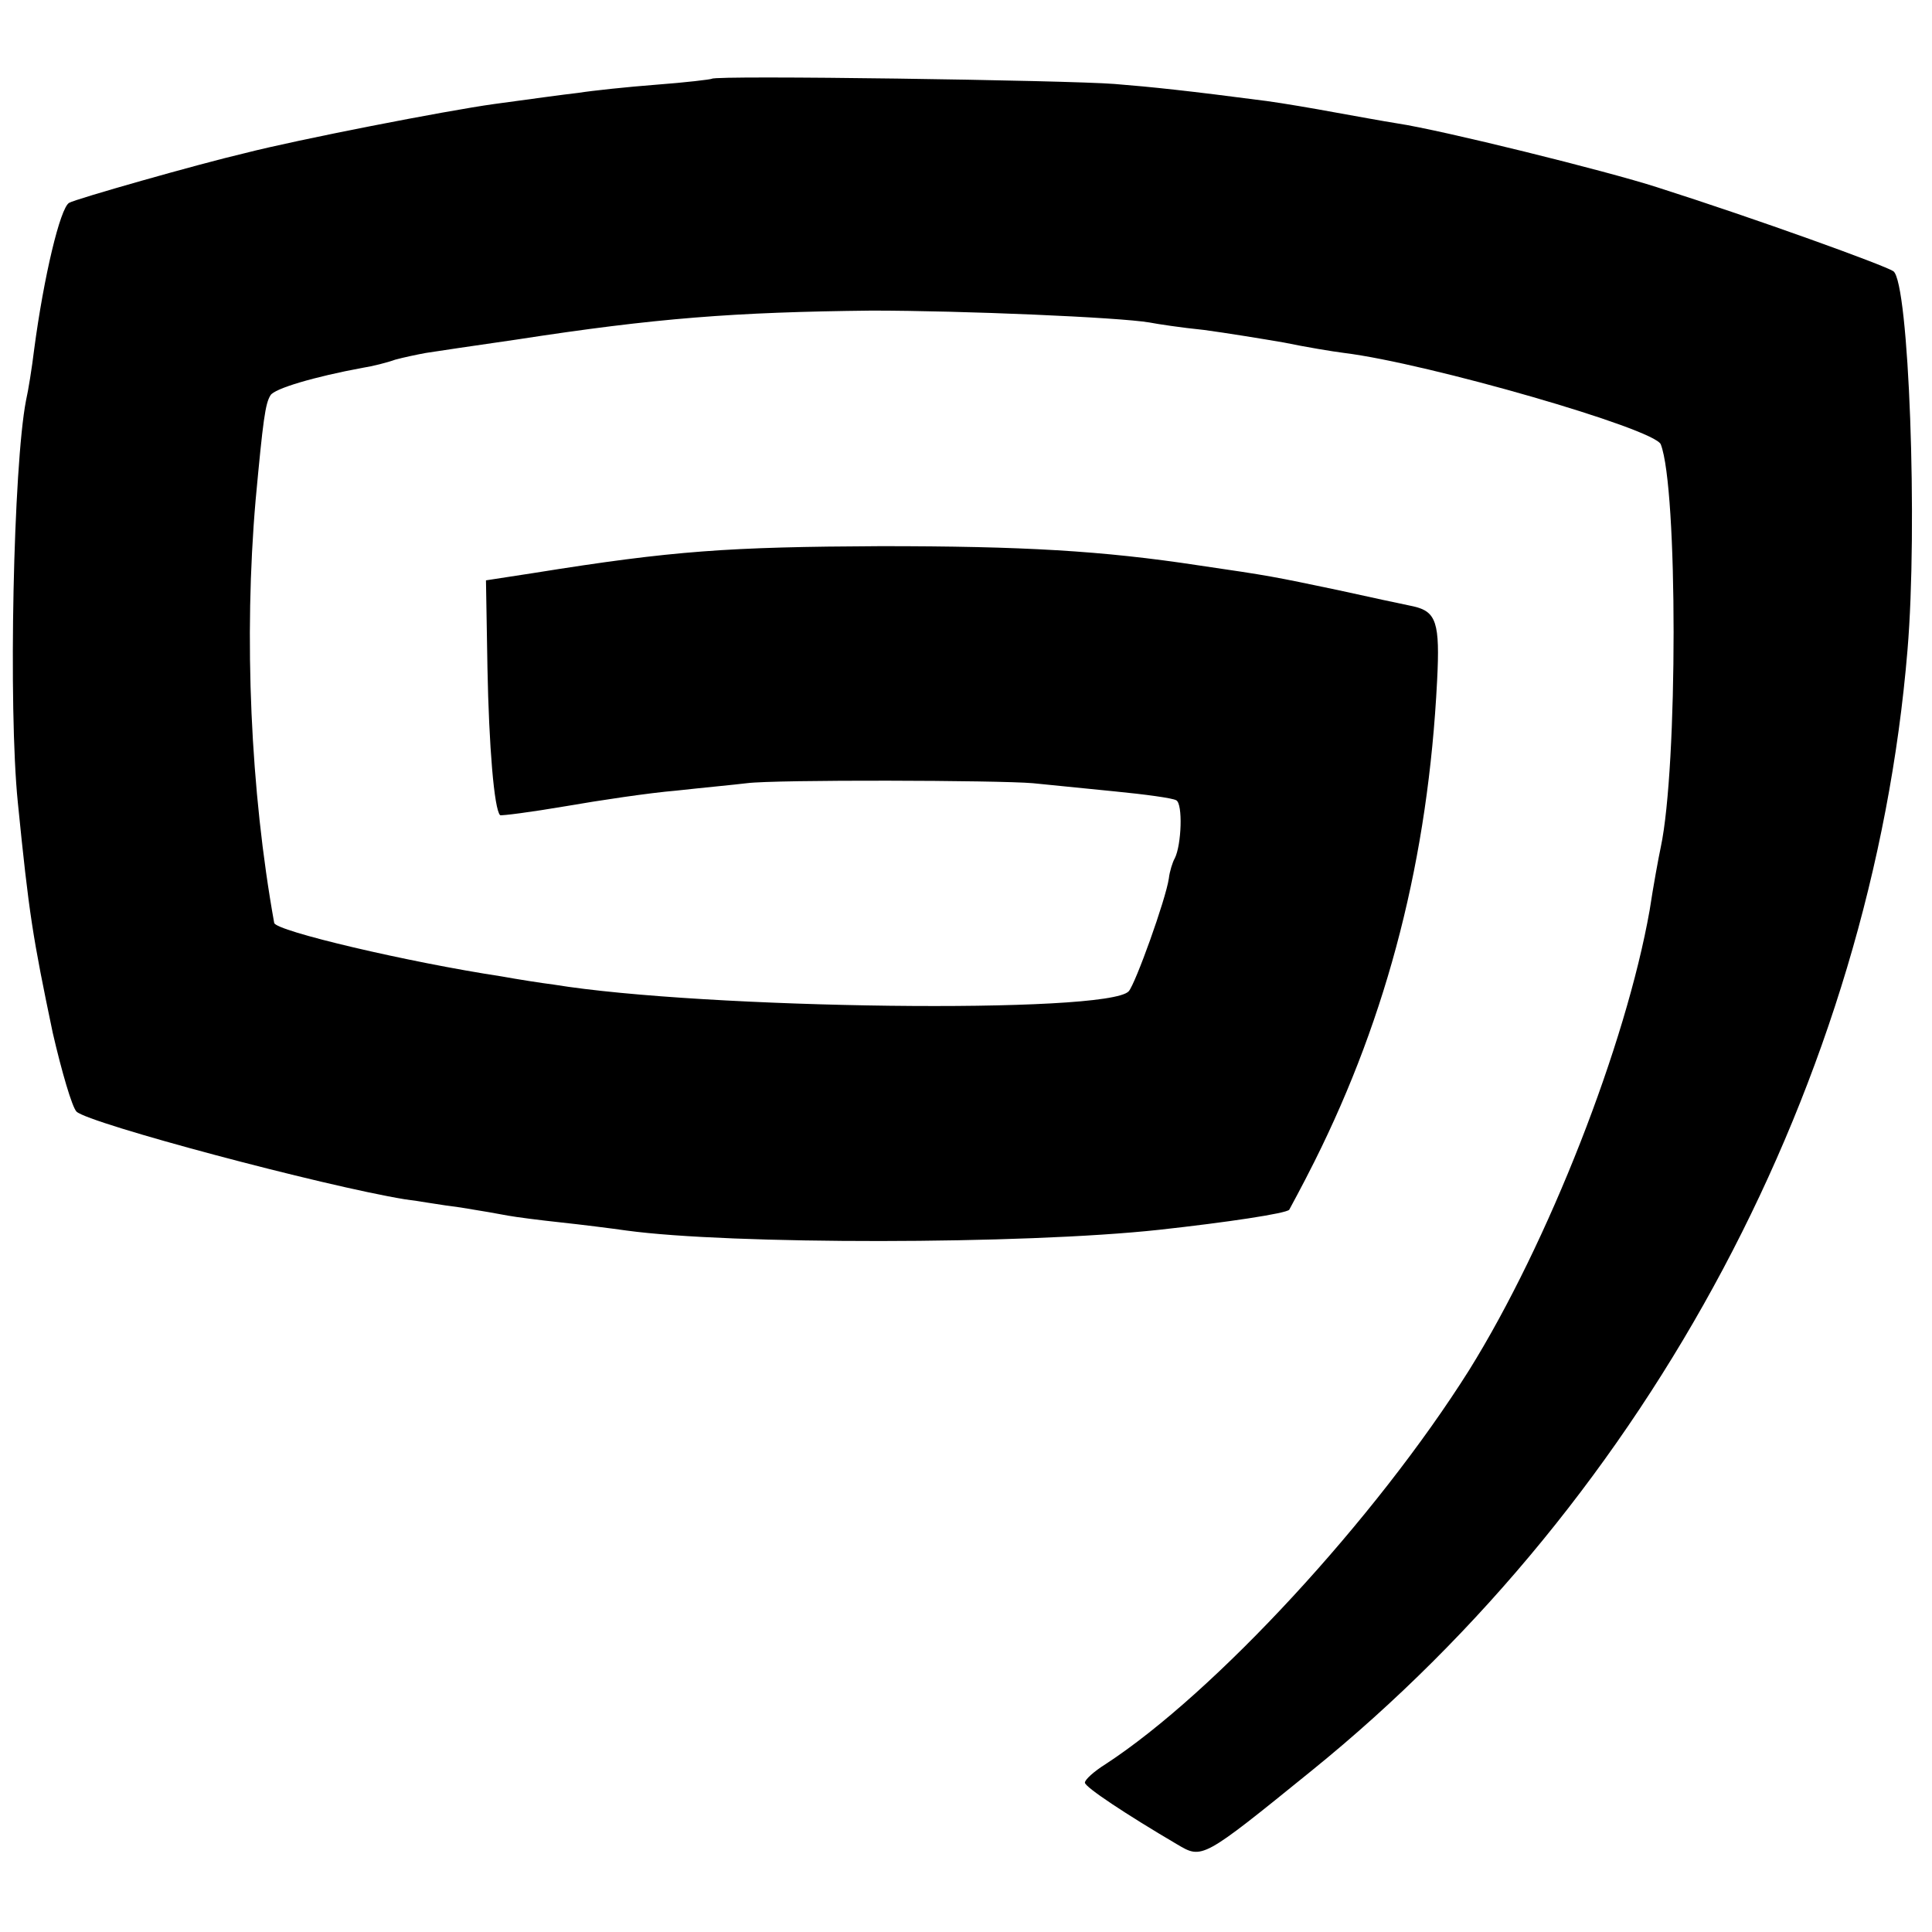 <?xml version="1.0" standalone="no"?>
<!DOCTYPE svg PUBLIC "-//W3C//DTD SVG 20010904//EN"
 "http://www.w3.org/TR/2001/REC-SVG-20010904/DTD/svg10.dtd">
<svg version="1.0" xmlns="http://www.w3.org/2000/svg"
 width="260pt" height="260pt" viewBox="0 0 260 260"
 preserveAspectRatio="xMidYMid meet">
<g transform="translate(0,260) scale(0.1,-0.1)"
fill="#000000" stroke="none">
<path d="M958 2494 c-2 -1 -35 -5 -75 -8 -39 -3 -86 -8 -105 -11 -18 -2 -69
-9 -113 -15 -65 -9 -265 -48 -335 -66 -64 -15 -229 -62 -237 -67 -12 -7 -34
-99 -47 -197 -3 -25 -8 -56 -11 -69 -17 -88 -24 -413 -11 -541 15 -150 20
-181 47 -310 12 -52 26 -100 32 -106 17 -16 332 -100 442 -118 17 -2 50 -8 75
-11 25 -4 54 -9 64 -11 11 -2 42 -6 70 -9 28 -3 68 -8 89 -11 139 -19 533 -19
717 1 91 10 171 22 175 27 1 2 17 31 34 65 99 198 153 409 165 647 4 78 -1 93
-32 100 -15 3 -61 13 -102 22 -86 18 -90 19 -186 33 -131 20 -238 26 -429 26
-205 -1 -279 -6 -466 -36 l-65 -10 2 -118 c2 -105 9 -190 17 -198 2 -1 41 4
88 12 46 8 113 18 149 21 36 4 79 8 95 10 38 5 339 4 385 0 19 -2 69 -7 110
-11 41 -4 78 -9 83 -12 9 -5 7 -60 -2 -78 -3 -5 -7 -18 -8 -27 -4 -28 -45
-142 -54 -152 -28 -31 -572 -24 -774 9 -16 2 -48 7 -70 11 -125 19 -304 61
-306 72 -32 178 -41 384 -25 569 10 108 13 130 20 141 5 9 59 25 124 37 13 2
33 7 44 11 11 3 30 7 41 9 12 2 67 10 122 18 188 29 293 37 478 39 123 0 333
-9 374 -16 10 -2 43 -7 73 -10 30 -4 79 -12 108 -17 29 -6 65 -12 81 -14 113
-14 418 -102 426 -123 23 -59 23 -434 0 -542 -3 -14 -10 -52 -15 -85 -32 -181
-136 -447 -243 -619 -126 -200 -342 -434 -489 -530 -16 -10 -28 -21 -28 -25 0
-6 56 -43 124 -83 34 -20 33 -21 181 99 456 369 754 930 802 1508 14 166 2
495 -19 510 -12 8 -183 70 -318 113 -68 22 -290 77 -350 86 -19 3 -57 10 -85
15 -27 5 -68 12 -90 15 -107 14 -155 19 -205 23 -62 5 -538 12 -542 7z"/>
</g>
</svg>
